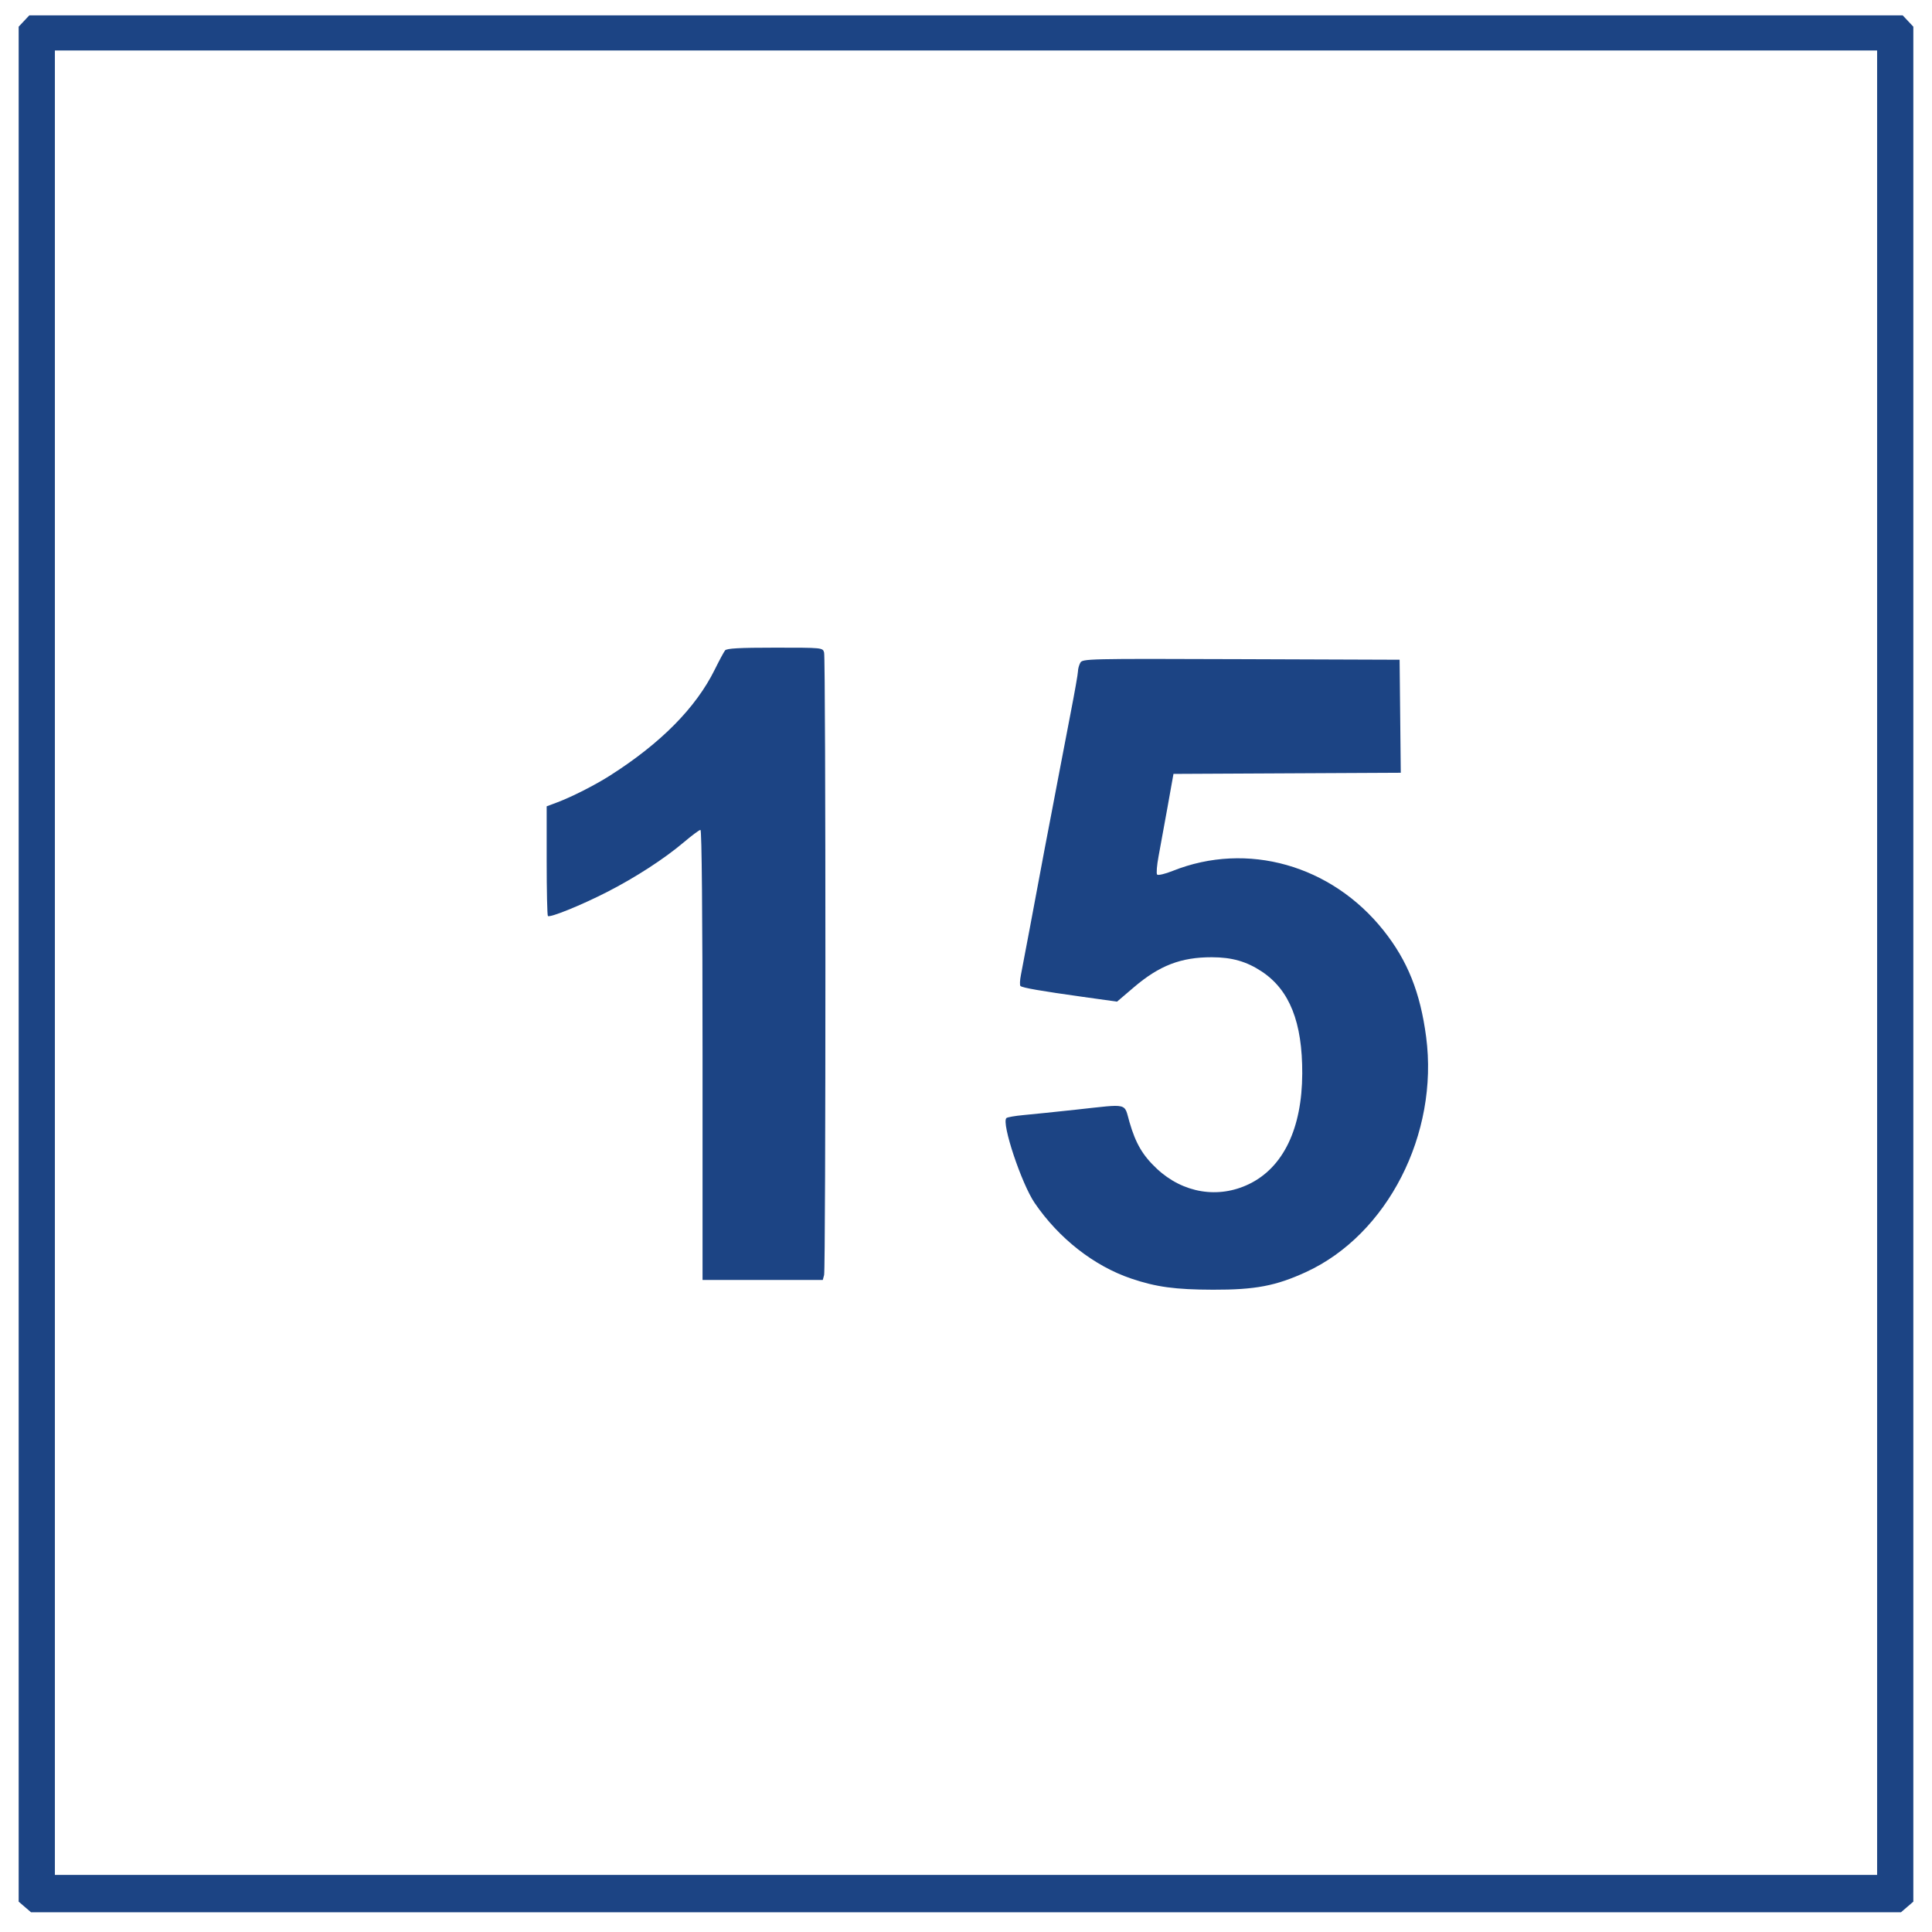 <?xml version="1.0" encoding="UTF-8"?>
<svg xmlns="http://www.w3.org/2000/svg" width="880" height="880" viewBox="0 0 880 880" version="1.1">
  <path d="M 10.924 9.581 L 8.500 12.161 8.500 439.167 L 8.500 866.173 11.306 868.587 L 14.112 871 440 871 L 865.888 871 868.694 868.587 L 871.500 866.173 871.500 439.167 L 871.500 12.161 869.076 9.581 L 866.651 7 440 7 L 13.349 7 10.924 9.581 M 25 438.500 L 25 854 440 854 L 855 854 855 438.500 L 855 23 440 23 L 25 23 25 438.500 M 330.254 296.250 C 329.709 296.938, 327.594 300.875, 325.554 305 C 316.944 322.407, 300.974 338.549, 277.751 353.318 C 270.958 357.638, 260.396 362.994, 253.750 365.489 L 249 367.272 249 391.969 C 249 405.553, 249.251 416.917, 249.557 417.224 C 250.443 418.110, 264.530 412.409, 276.317 406.395 C 289.367 399.736, 302.577 391.181, 311.509 383.604 C 315.142 380.522, 318.538 378, 319.057 378 C 319.642 378, 320 416.957, 320 480.500 L 320 583 347.383 583 L 374.767 583 375.370 580.750 C 376.158 577.809, 376.158 300.191, 375.370 297.250 C 374.768 295.004, 374.727 295, 353.006 295 C 336.792 295, 330.992 295.319, 330.254 296.250 M 492.039 301.928 C 491.467 302.995, 491 304.725, 491 305.771 C 491 306.818, 489.469 315.510, 487.599 325.087 C 485.728 334.664, 483.449 346.550, 482.534 351.500 C 481.620 356.450, 480.035 364.775, 479.012 370 C 477.218 379.169, 475.613 387.679, 469.013 423 C 467.318 432.075, 465.524 441.525, 465.027 444 C 464.530 446.475, 464.433 448.777, 464.812 449.115 C 465.724 449.930, 474.134 451.394, 493.148 454.049 L 508.796 456.233 516.450 449.702 C 528.087 439.773, 537.897 435.991, 551.960 436.011 C 561.146 436.024, 567.814 437.934, 574.752 442.538 C 587.410 450.938, 593.247 465.673, 593.156 489 C 593.060 513.995, 584.543 531.718, 568.987 539.293 C 554.939 546.134, 538.838 543.476, 526.946 532.353 C 520.510 526.332, 517.301 520.877, 514.483 511.160 C 511.875 502.171, 514.528 502.790, 490 505.449 C 480.925 506.432, 470.265 507.531, 466.312 507.890 C 462.358 508.249, 458.794 508.872, 458.392 509.275 C 456.086 511.581, 465.265 539.129, 471.276 547.939 C 482.306 564.107, 498.323 576.644, 515.274 582.378 C 526.636 586.221, 535.304 587.401, 552.500 587.444 C 571.744 587.493, 581.112 585.717, 594.840 579.416 C 631.960 562.379, 655.403 516.505, 649.584 472.291 C 646.922 452.059, 641.139 437.598, 630.213 423.849 C 606.501 394.010, 568.077 383.142, 534.156 396.680 C 530.667 398.073, 527.471 398.827, 527.054 398.356 C 526.637 397.885, 526.936 394.125, 527.717 390 C 528.498 385.875, 530.344 375.750, 531.819 367.500 L 534.500 352.500 586.267 352.241 L 638.034 351.982 637.767 326.241 L 637.500 300.500 565.289 300.243 C 494.698 299.993, 493.054 300.030, 492.039 301.928" stroke="none" fill="#1c4484" fill-rule="evenodd"></path>
</svg>
